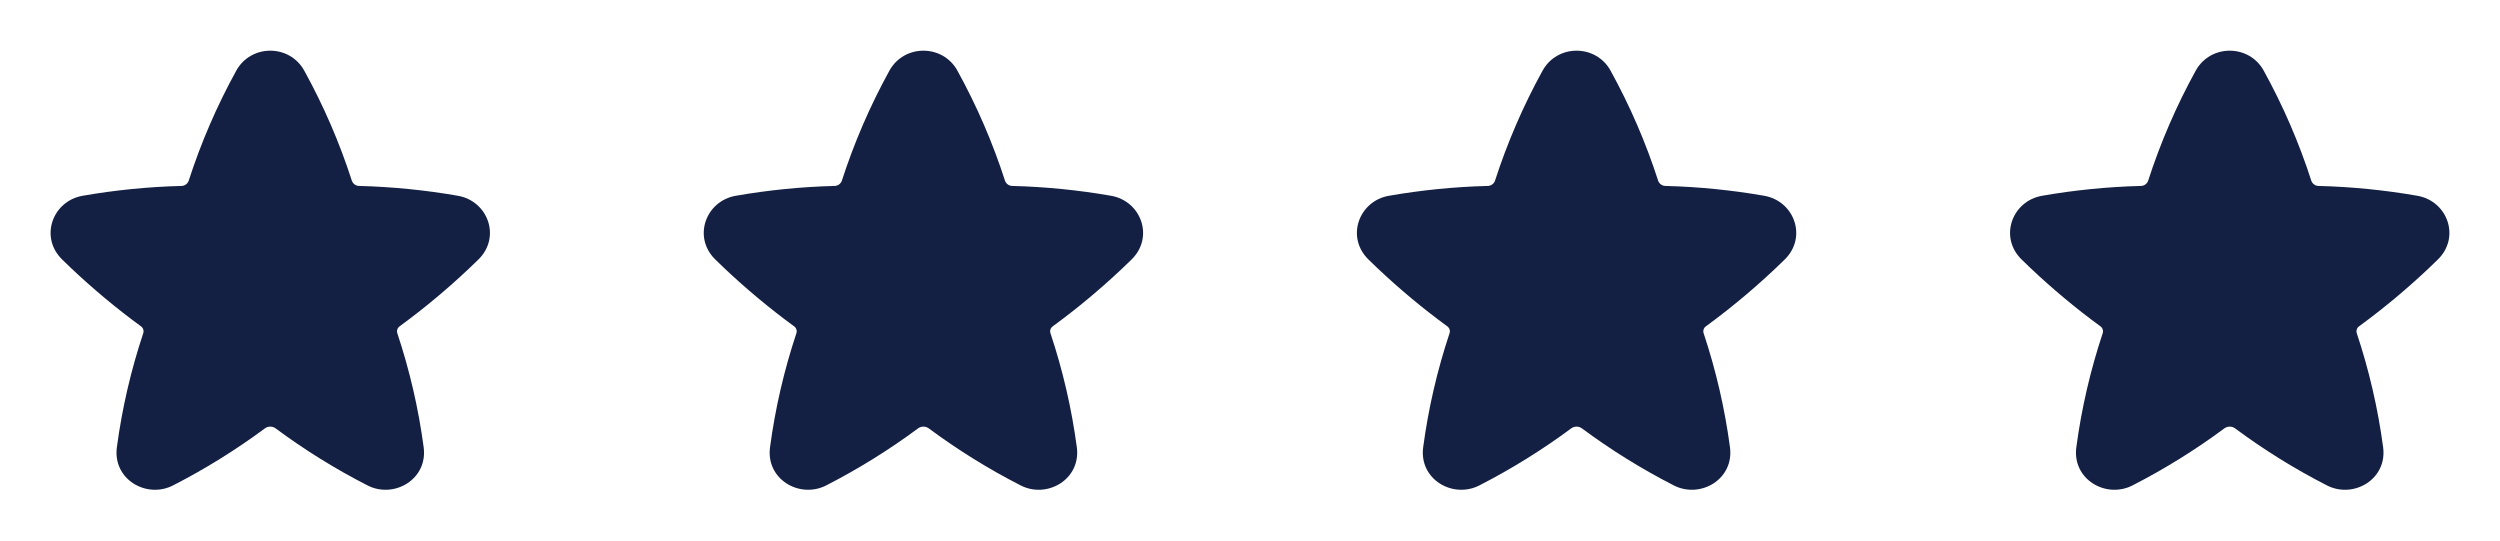 <?xml version="1.0" encoding="UTF-8"?> <svg xmlns="http://www.w3.org/2000/svg" width="111" height="24" viewBox="0 0 111 24" fill="none"><path d="M13.51 3.139C12.858 1.954 11.142 1.954 10.489 3.139C9.63 4.699 8.922 6.338 8.375 8.033C8.349 8.099 8.304 8.156 8.245 8.196C8.186 8.236 8.116 8.257 8.045 8.256C6.578 8.294 5.116 8.44 3.67 8.692C2.333 8.925 1.744 10.529 2.76 11.522C2.888 11.647 3.017 11.772 3.148 11.896C4.127 12.823 5.163 13.687 6.251 14.483C6.3 14.516 6.338 14.564 6.358 14.62C6.378 14.676 6.379 14.736 6.361 14.793C5.812 16.441 5.419 18.137 5.189 19.858C4.999 21.282 6.507 22.156 7.684 21.552C9.113 20.82 10.479 19.971 11.769 19.015C11.837 18.967 11.917 18.942 12 18.942C12.083 18.942 12.164 18.967 12.231 19.015C13.52 19.972 14.886 20.821 16.316 21.552C17.493 22.156 19.001 21.282 18.811 19.858C18.581 18.137 18.189 16.441 17.64 14.793C17.622 14.736 17.623 14.676 17.643 14.62C17.663 14.564 17.701 14.516 17.75 14.483C18.983 13.581 20.149 12.592 21.24 11.523C22.256 10.529 21.667 8.925 20.33 8.692C18.884 8.44 17.421 8.294 15.954 8.256C15.883 8.257 15.814 8.236 15.755 8.196C15.696 8.156 15.651 8.099 15.625 8.033C15.079 6.337 14.37 4.699 13.51 3.139Z" fill="#142043"></path><path d="M42.51 3.139C41.858 1.954 40.142 1.954 39.489 3.139C38.63 4.699 37.922 6.338 37.375 8.033C37.349 8.099 37.304 8.156 37.245 8.196C37.186 8.236 37.116 8.257 37.045 8.256C35.578 8.294 34.116 8.44 32.67 8.692C31.333 8.925 30.744 10.529 31.76 11.522C31.888 11.647 32.017 11.772 32.148 11.896C33.127 12.823 34.163 13.687 35.251 14.483C35.3 14.516 35.338 14.564 35.358 14.62C35.378 14.676 35.379 14.736 35.361 14.793C34.812 16.441 34.419 18.137 34.189 19.858C33.999 21.282 35.507 22.156 36.684 21.552C38.113 20.82 39.479 19.971 40.769 19.015C40.837 18.967 40.917 18.942 41 18.942C41.083 18.942 41.163 18.967 41.231 19.015C42.52 19.972 43.886 20.821 45.316 21.552C46.493 22.156 48.001 21.282 47.811 19.858C47.581 18.137 47.189 16.441 46.64 14.793C46.622 14.736 46.623 14.676 46.643 14.62C46.663 14.564 46.701 14.516 46.75 14.483C47.983 13.581 49.149 12.592 50.24 11.523C51.256 10.529 50.667 8.925 49.33 8.692C47.884 8.44 46.421 8.294 44.954 8.256C44.883 8.257 44.814 8.236 44.755 8.196C44.696 8.156 44.651 8.099 44.625 8.033C44.079 6.337 43.37 4.699 42.51 3.139Z" fill="#142043"></path><path d="M71.51 3.139C70.858 1.954 69.142 1.954 68.489 3.139C67.63 4.699 66.922 6.338 66.375 8.033C66.349 8.099 66.304 8.156 66.245 8.196C66.186 8.236 66.116 8.257 66.045 8.256C64.578 8.294 63.116 8.44 61.67 8.692C60.333 8.925 59.744 10.529 60.76 11.522C60.888 11.647 61.017 11.772 61.148 11.896C62.127 12.823 63.163 13.687 64.251 14.483C64.3 14.516 64.338 14.564 64.358 14.62C64.378 14.676 64.379 14.736 64.361 14.793C63.812 16.441 63.419 18.137 63.189 19.858C62.999 21.282 64.507 22.156 65.684 21.552C67.113 20.82 68.479 19.971 69.769 19.015C69.837 18.967 69.917 18.942 70 18.942C70.083 18.942 70.163 18.967 70.231 19.015C71.52 19.972 72.886 20.821 74.316 21.552C75.493 22.156 77.001 21.282 76.811 19.858C76.581 18.137 76.189 16.441 75.64 14.793C75.622 14.736 75.624 14.676 75.643 14.62C75.663 14.564 75.701 14.516 75.75 14.483C76.983 13.581 78.149 12.592 79.24 11.523C80.256 10.529 79.667 8.925 78.33 8.692C76.884 8.44 75.421 8.294 73.954 8.256C73.883 8.257 73.814 8.236 73.755 8.196C73.696 8.156 73.651 8.099 73.625 8.033C73.079 6.337 72.37 4.699 71.51 3.139Z" fill="#142043"></path><path d="M100.51 3.139C99.858 1.954 98.142 1.954 97.489 3.139C96.63 4.699 95.922 6.338 95.375 8.033C95.349 8.099 95.304 8.156 95.245 8.196C95.186 8.236 95.116 8.257 95.045 8.256C93.578 8.294 92.116 8.44 90.67 8.692C89.333 8.925 88.744 10.529 89.76 11.522C89.888 11.647 90.017 11.772 90.148 11.896C91.127 12.823 92.163 13.687 93.251 14.483C93.3 14.516 93.338 14.564 93.358 14.62C93.378 14.676 93.379 14.736 93.361 14.793C92.812 16.441 92.419 18.137 92.189 19.858C91.999 21.282 93.507 22.156 94.684 21.552C96.113 20.82 97.479 19.971 98.769 19.015C98.837 18.967 98.917 18.942 99 18.942C99.083 18.942 99.163 18.967 99.231 19.015C100.52 19.972 101.886 20.821 103.316 21.552C104.493 22.156 106.001 21.282 105.811 19.858C105.581 18.137 105.189 16.441 104.64 14.793C104.622 14.736 104.624 14.676 104.643 14.62C104.663 14.564 104.701 14.516 104.75 14.483C105.983 13.581 107.149 12.592 108.24 11.523C109.256 10.529 108.667 8.925 107.33 8.692C105.884 8.44 104.421 8.294 102.954 8.256C102.883 8.257 102.814 8.236 102.755 8.196C102.696 8.156 102.651 8.099 102.625 8.033C102.079 6.337 101.37 4.699 100.51 3.139Z" fill="#142043"></path></svg> 